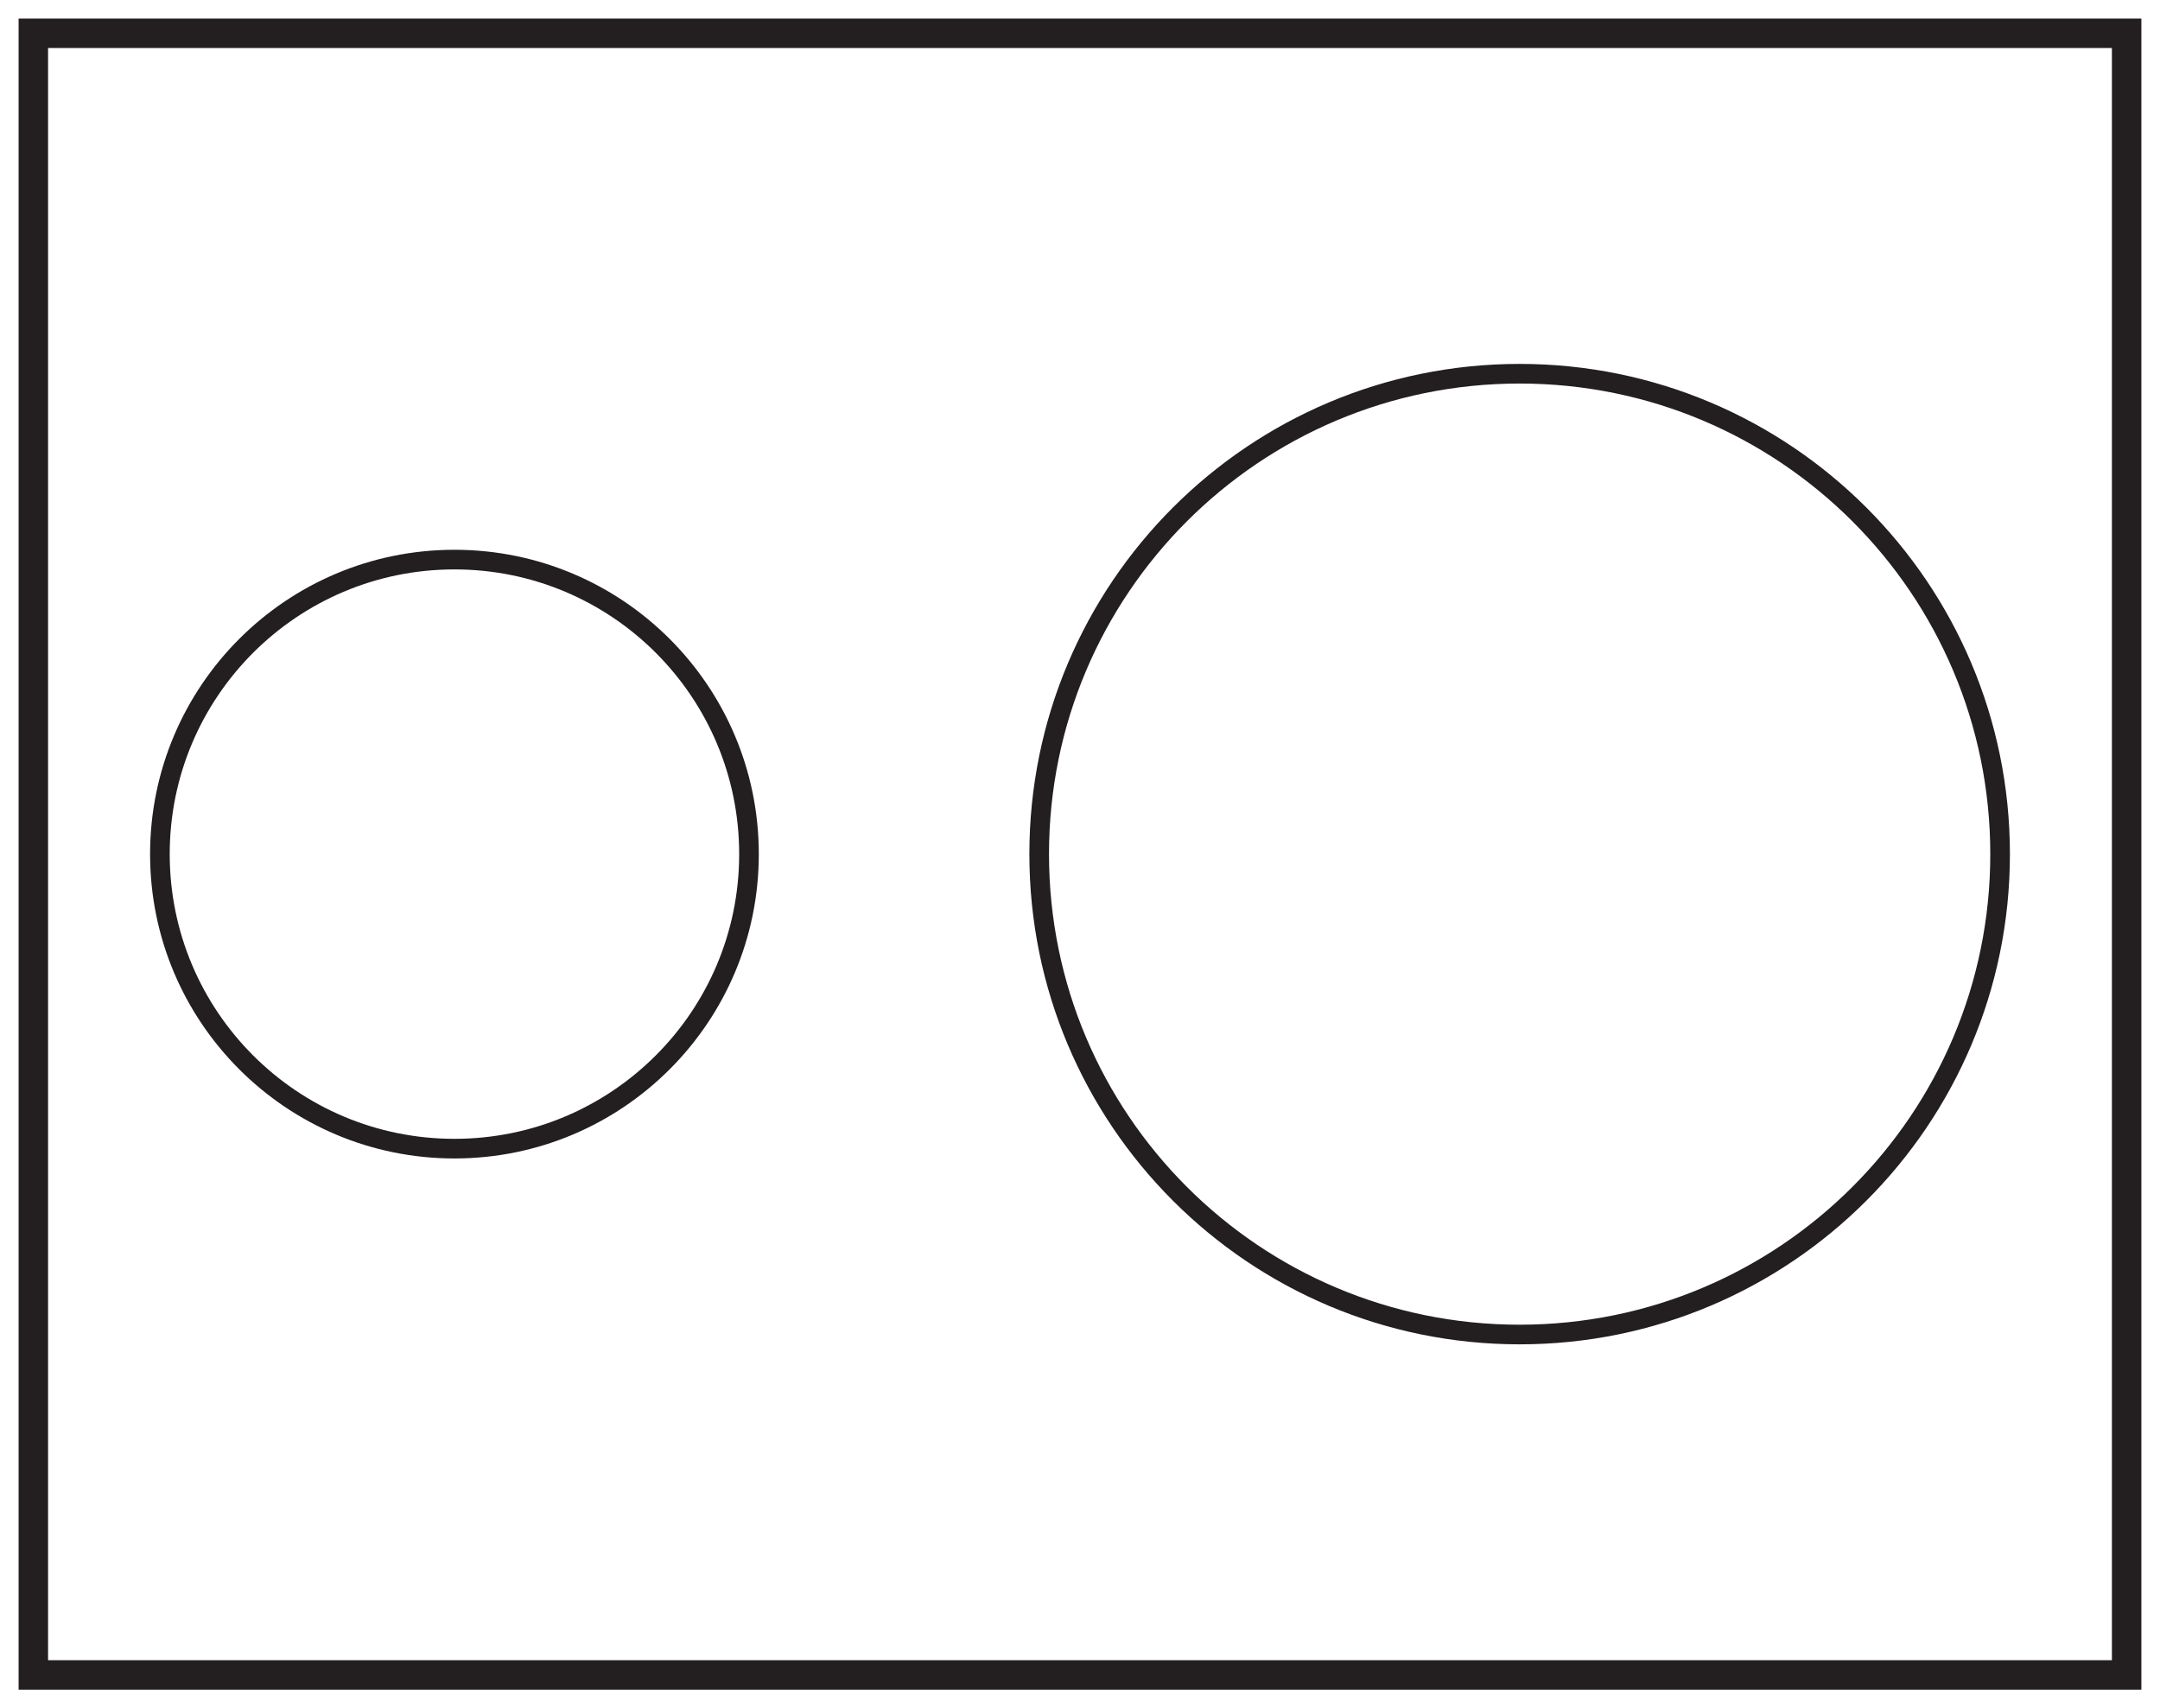 <?xml version="1.0" encoding="UTF-8"?>
<svg xmlns="http://www.w3.org/2000/svg" xmlns:xlink="http://www.w3.org/1999/xlink" width="220pt" height="174pt" viewBox="0 0 220 174" version="1.1">
<g id="surface1">
<rect x="0" y="0" width="220" height="174" style="fill:rgb(100%,100%,100%);fill-opacity:1;stroke:none;"/>
<path style=" stroke:none;fill-rule:nonzero;fill:rgb(100%,100%,100%);fill-opacity:1;" d="M 3.395 3.391 L 216.602 3.391 L 216.602 170.609 L 3.395 170.609 Z M 3.395 3.391 "/>
<path style=" stroke:none;fill-rule:nonzero;fill:rgb(13.73%,12.16%,12.549%);fill-opacity:1;" d="M 218.102 1.891 L 1.895 1.891 L 1.895 172.109 L 218.102 172.109 Z M 215.102 169.109 L 4.895 169.109 L 4.895 4.891 L 215.102 4.891 Z M 215.102 169.109 "/>
<path style=" stroke:none;fill-rule:nonzero;fill:rgb(100%,100%,100%);fill-opacity:1;" d="M 203.715 87 C 203.715 114.023 181.805 135.934 154.777 135.934 C 127.754 135.934 105.844 114.023 105.844 87 C 105.844 59.973 127.754 38.066 154.777 38.066 C 181.805 38.066 203.715 59.973 203.715 87 "/>
<path style="fill:none;stroke-width:2;stroke-linecap:butt;stroke-linejoin:miter;stroke:rgb(13.73%,12.16%,12.549%);stroke-opacity:1;stroke-miterlimit:10;" d="M 0.001 -0 C 0.001 -27.024 -21.909 -48.934 -48.936 -48.934 C -75.959 -48.934 -97.87 -27.024 -97.87 -0 C -97.87 27.027 -75.959 48.933 -48.936 48.933 C -21.909 48.933 0.001 27.027 0.001 -0 Z M 0.001 -0 " transform="matrix(1,0,0,-1,203.713,87)"/>
<path style=" stroke:none;fill-rule:nonzero;fill:rgb(100%,100%,100%);fill-opacity:1;" d="M 76.285 87 C 76.285 103.566 62.855 117 46.285 117 C 29.719 117 16.285 103.566 16.285 87 C 16.285 70.43 29.719 57 46.285 57 C 62.855 57 76.285 70.43 76.285 87 "/>
<path style="fill:none;stroke-width:2;stroke-linecap:butt;stroke-linejoin:miter;stroke:rgb(13.73%,12.16%,12.549%);stroke-opacity:1;stroke-miterlimit:10;" d="M -0.001 0 C -0.001 -16.566 -13.431 -30 -30.001 -30 C -46.568 -30 -60.001 -16.566 -60.001 0 C -60.001 16.57 -46.568 30 -30.001 30 C -13.431 30 -0.001 16.57 -0.001 0 Z M -0.001 0 " transform="matrix(1,0,0,-1,76.287,87)"/>
</g>
</svg>
